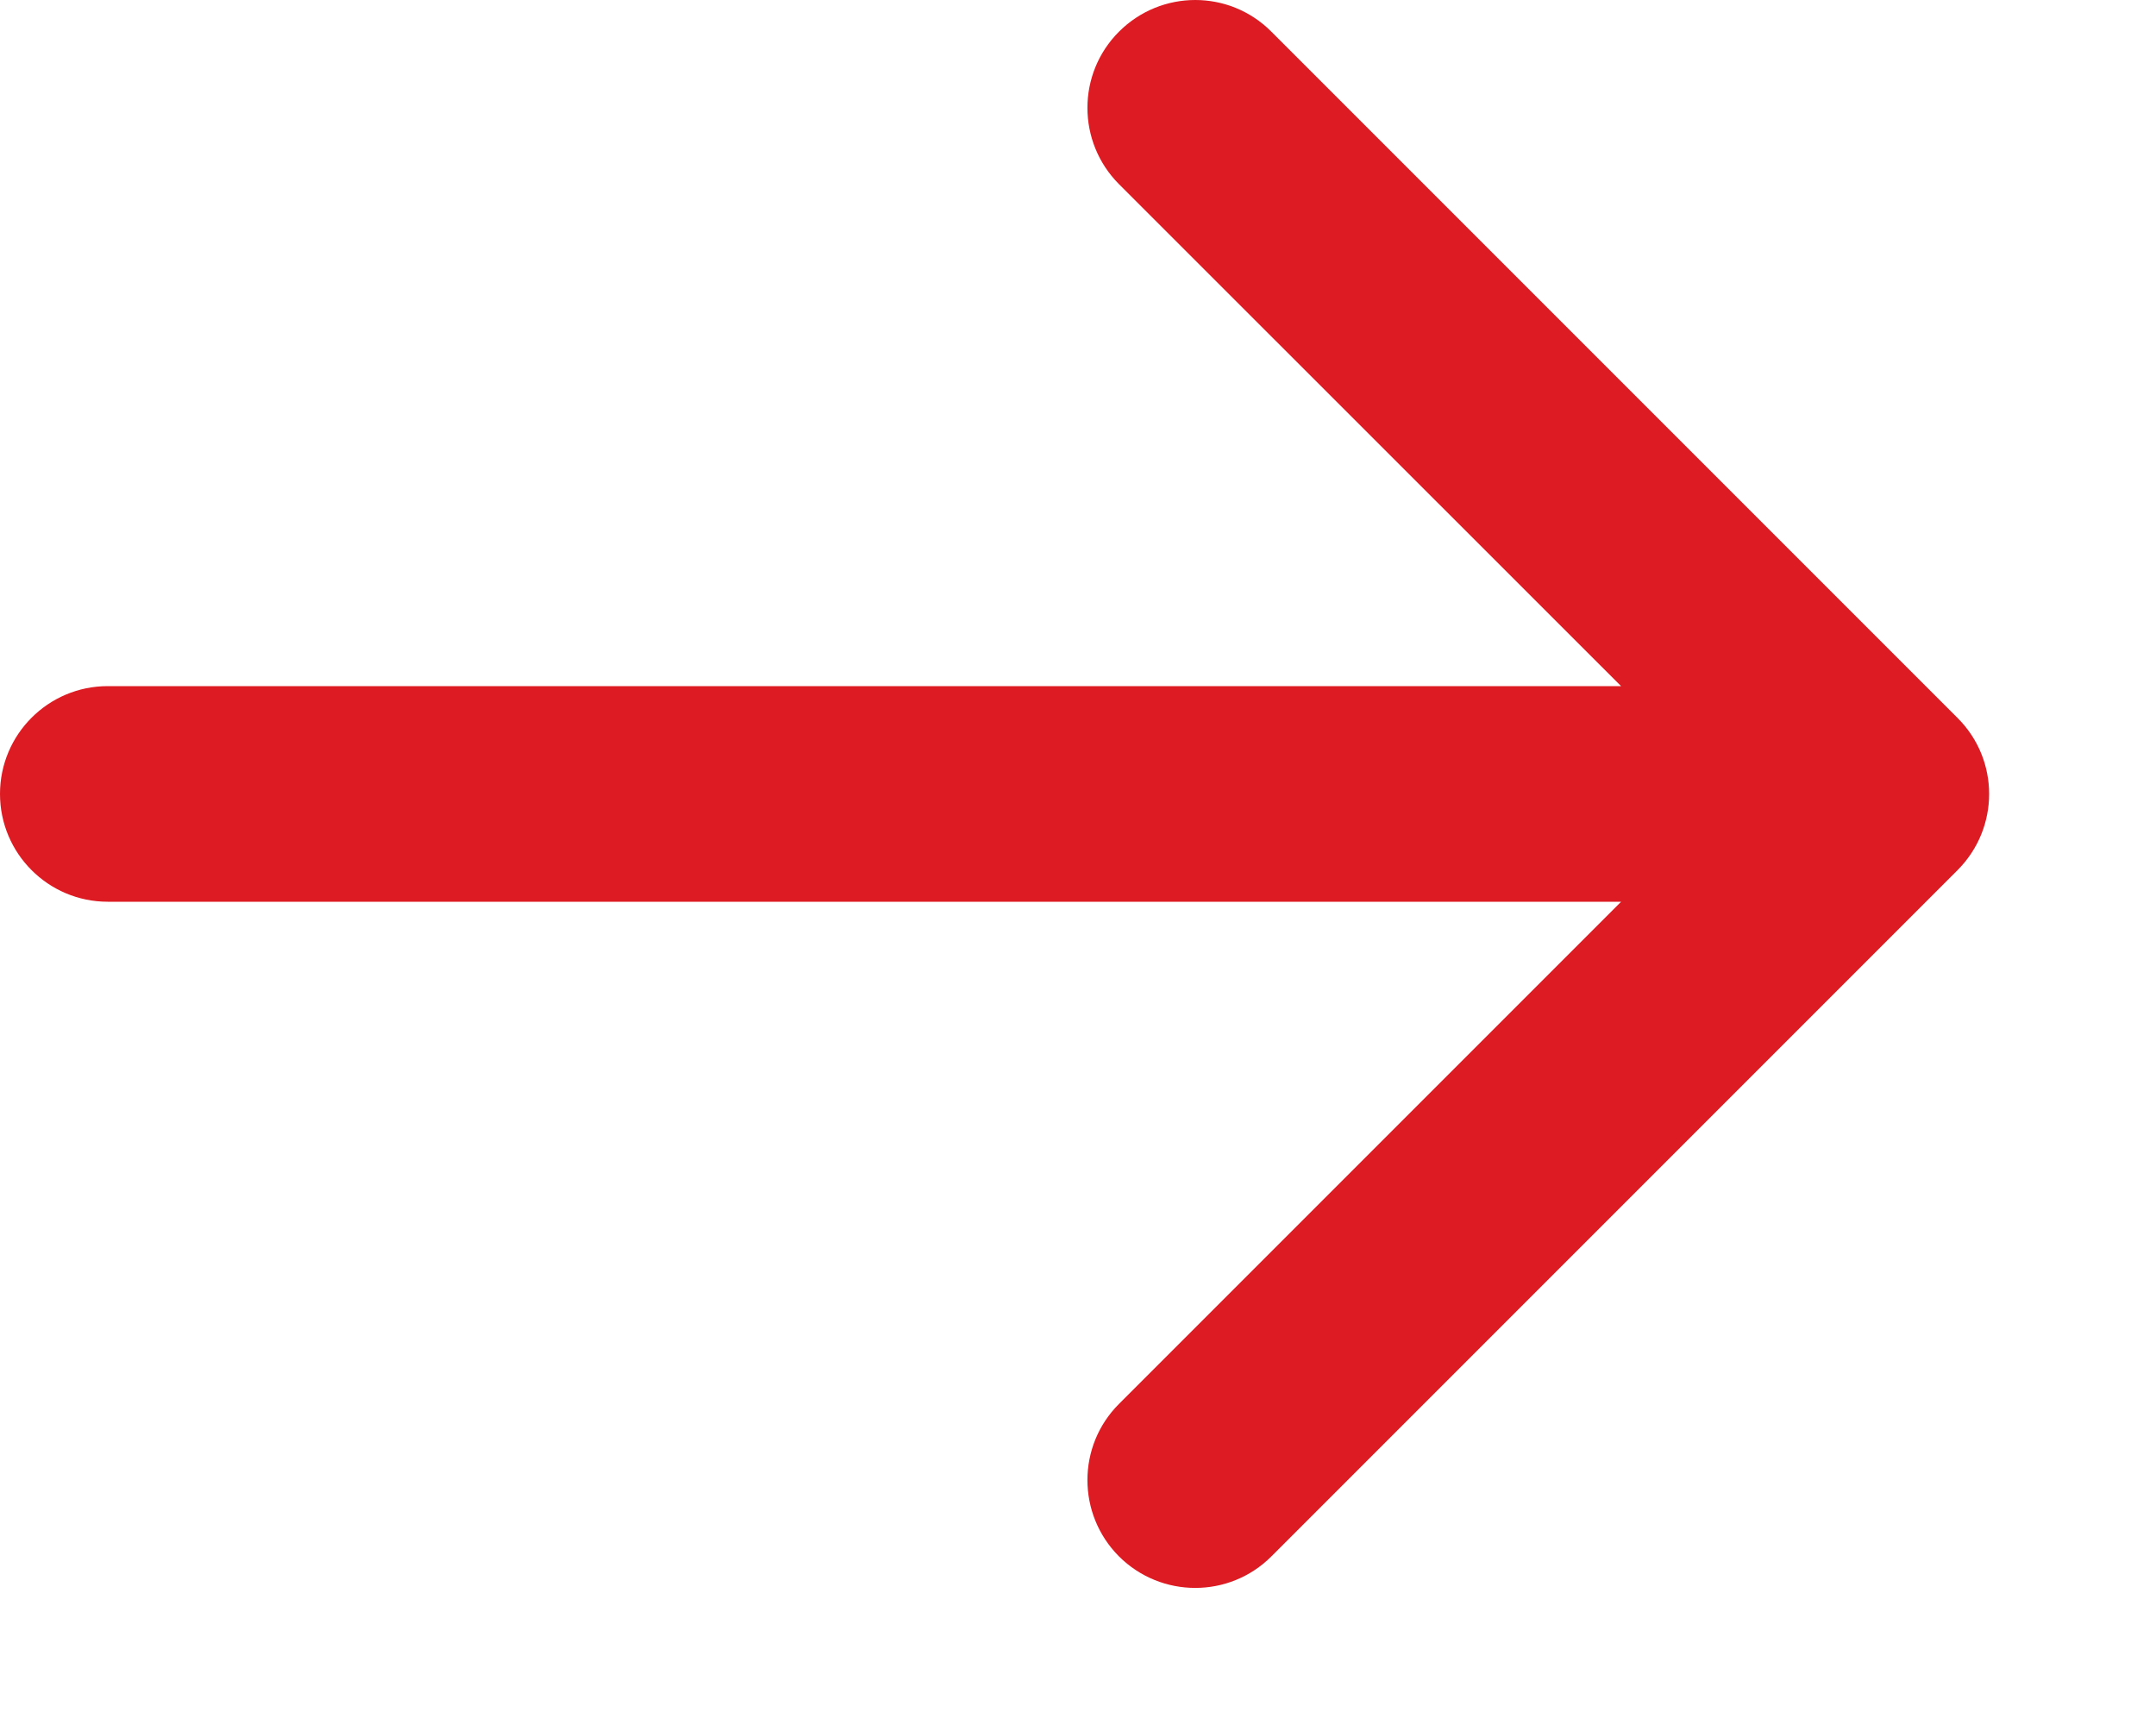 <?xml version="1.0" encoding="UTF-8"?> <svg xmlns="http://www.w3.org/2000/svg" width="10" height="8" viewBox="0 0 10 8" fill="none"><path d="M0.5 3.182C0.224 3.182 0 3.406 0 3.682C0 3.958 0.224 4.182 0.5 4.182V3.682V3.182ZM9.079 4.036C9.275 3.84 9.275 3.524 9.079 3.329L5.897 0.147C5.702 -0.049 5.386 -0.049 5.19 0.147C4.995 0.342 4.995 0.658 5.19 0.854L8.019 3.682L5.19 6.511C4.995 6.706 4.995 7.022 5.19 7.218C5.386 7.413 5.702 7.413 5.897 7.218L9.079 4.036ZM0.5 3.682V4.182H8.726V3.682V3.182H0.5V3.682Z" fill="#DC1B23"></path></svg> 